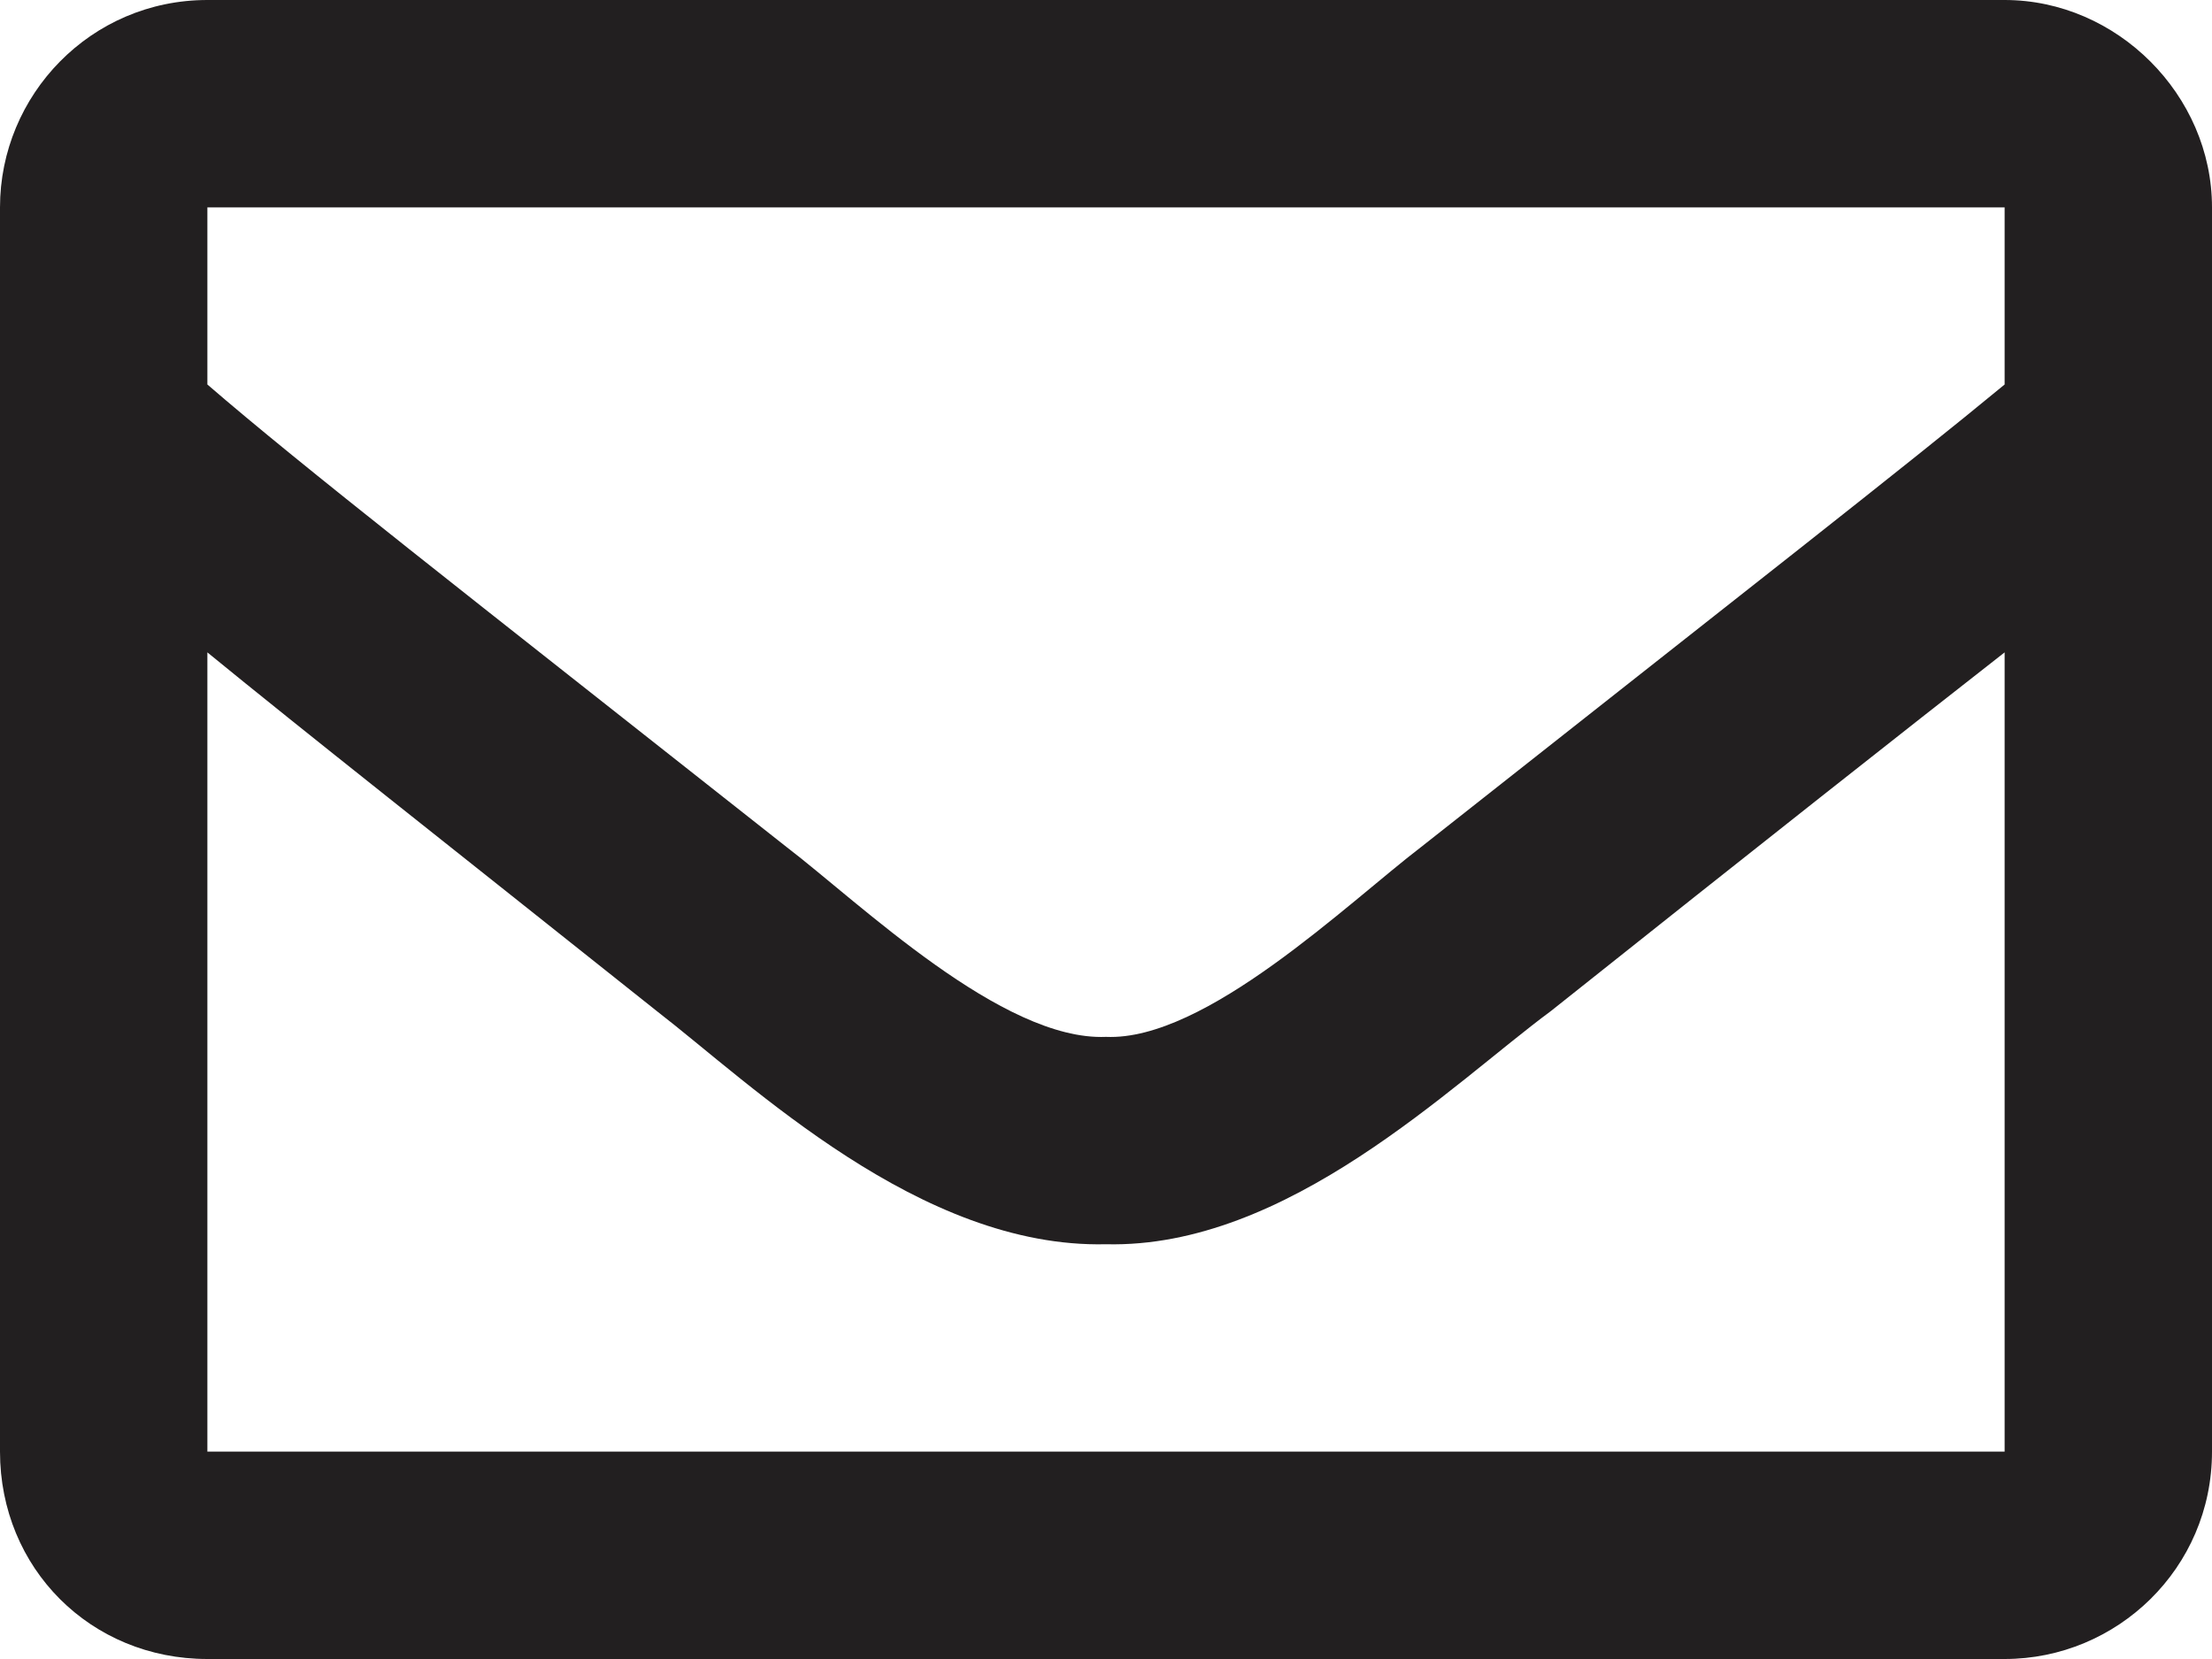 <svg width="28" height="21" viewBox="0 0 28 21" fill="none" xmlns="http://www.w3.org/2000/svg">
<path d="M25.375 0H2.625C1.148 0 0 1.203 0 2.625V18.375C0 19.852 1.148 21 2.625 21H25.375C26.797 21 28 19.852 28 18.375V2.625C28 1.203 26.797 0 25.375 0ZM25.375 2.625V4.867C24.117 5.906 22.148 7.438 17.992 10.719C17.062 11.43 15.258 13.18 14 13.125C12.688 13.18 10.883 11.43 9.953 10.719C5.797 7.438 3.828 5.906 2.625 4.867V2.625H25.375ZM2.625 18.375V8.258C3.828 9.242 5.633 10.664 8.312 12.797C9.516 13.727 11.648 15.805 14 15.75C16.297 15.805 18.375 13.727 19.633 12.797C22.312 10.664 24.117 9.242 25.375 8.258V18.375H2.625Z" fill="#221F20"/>
</svg>
